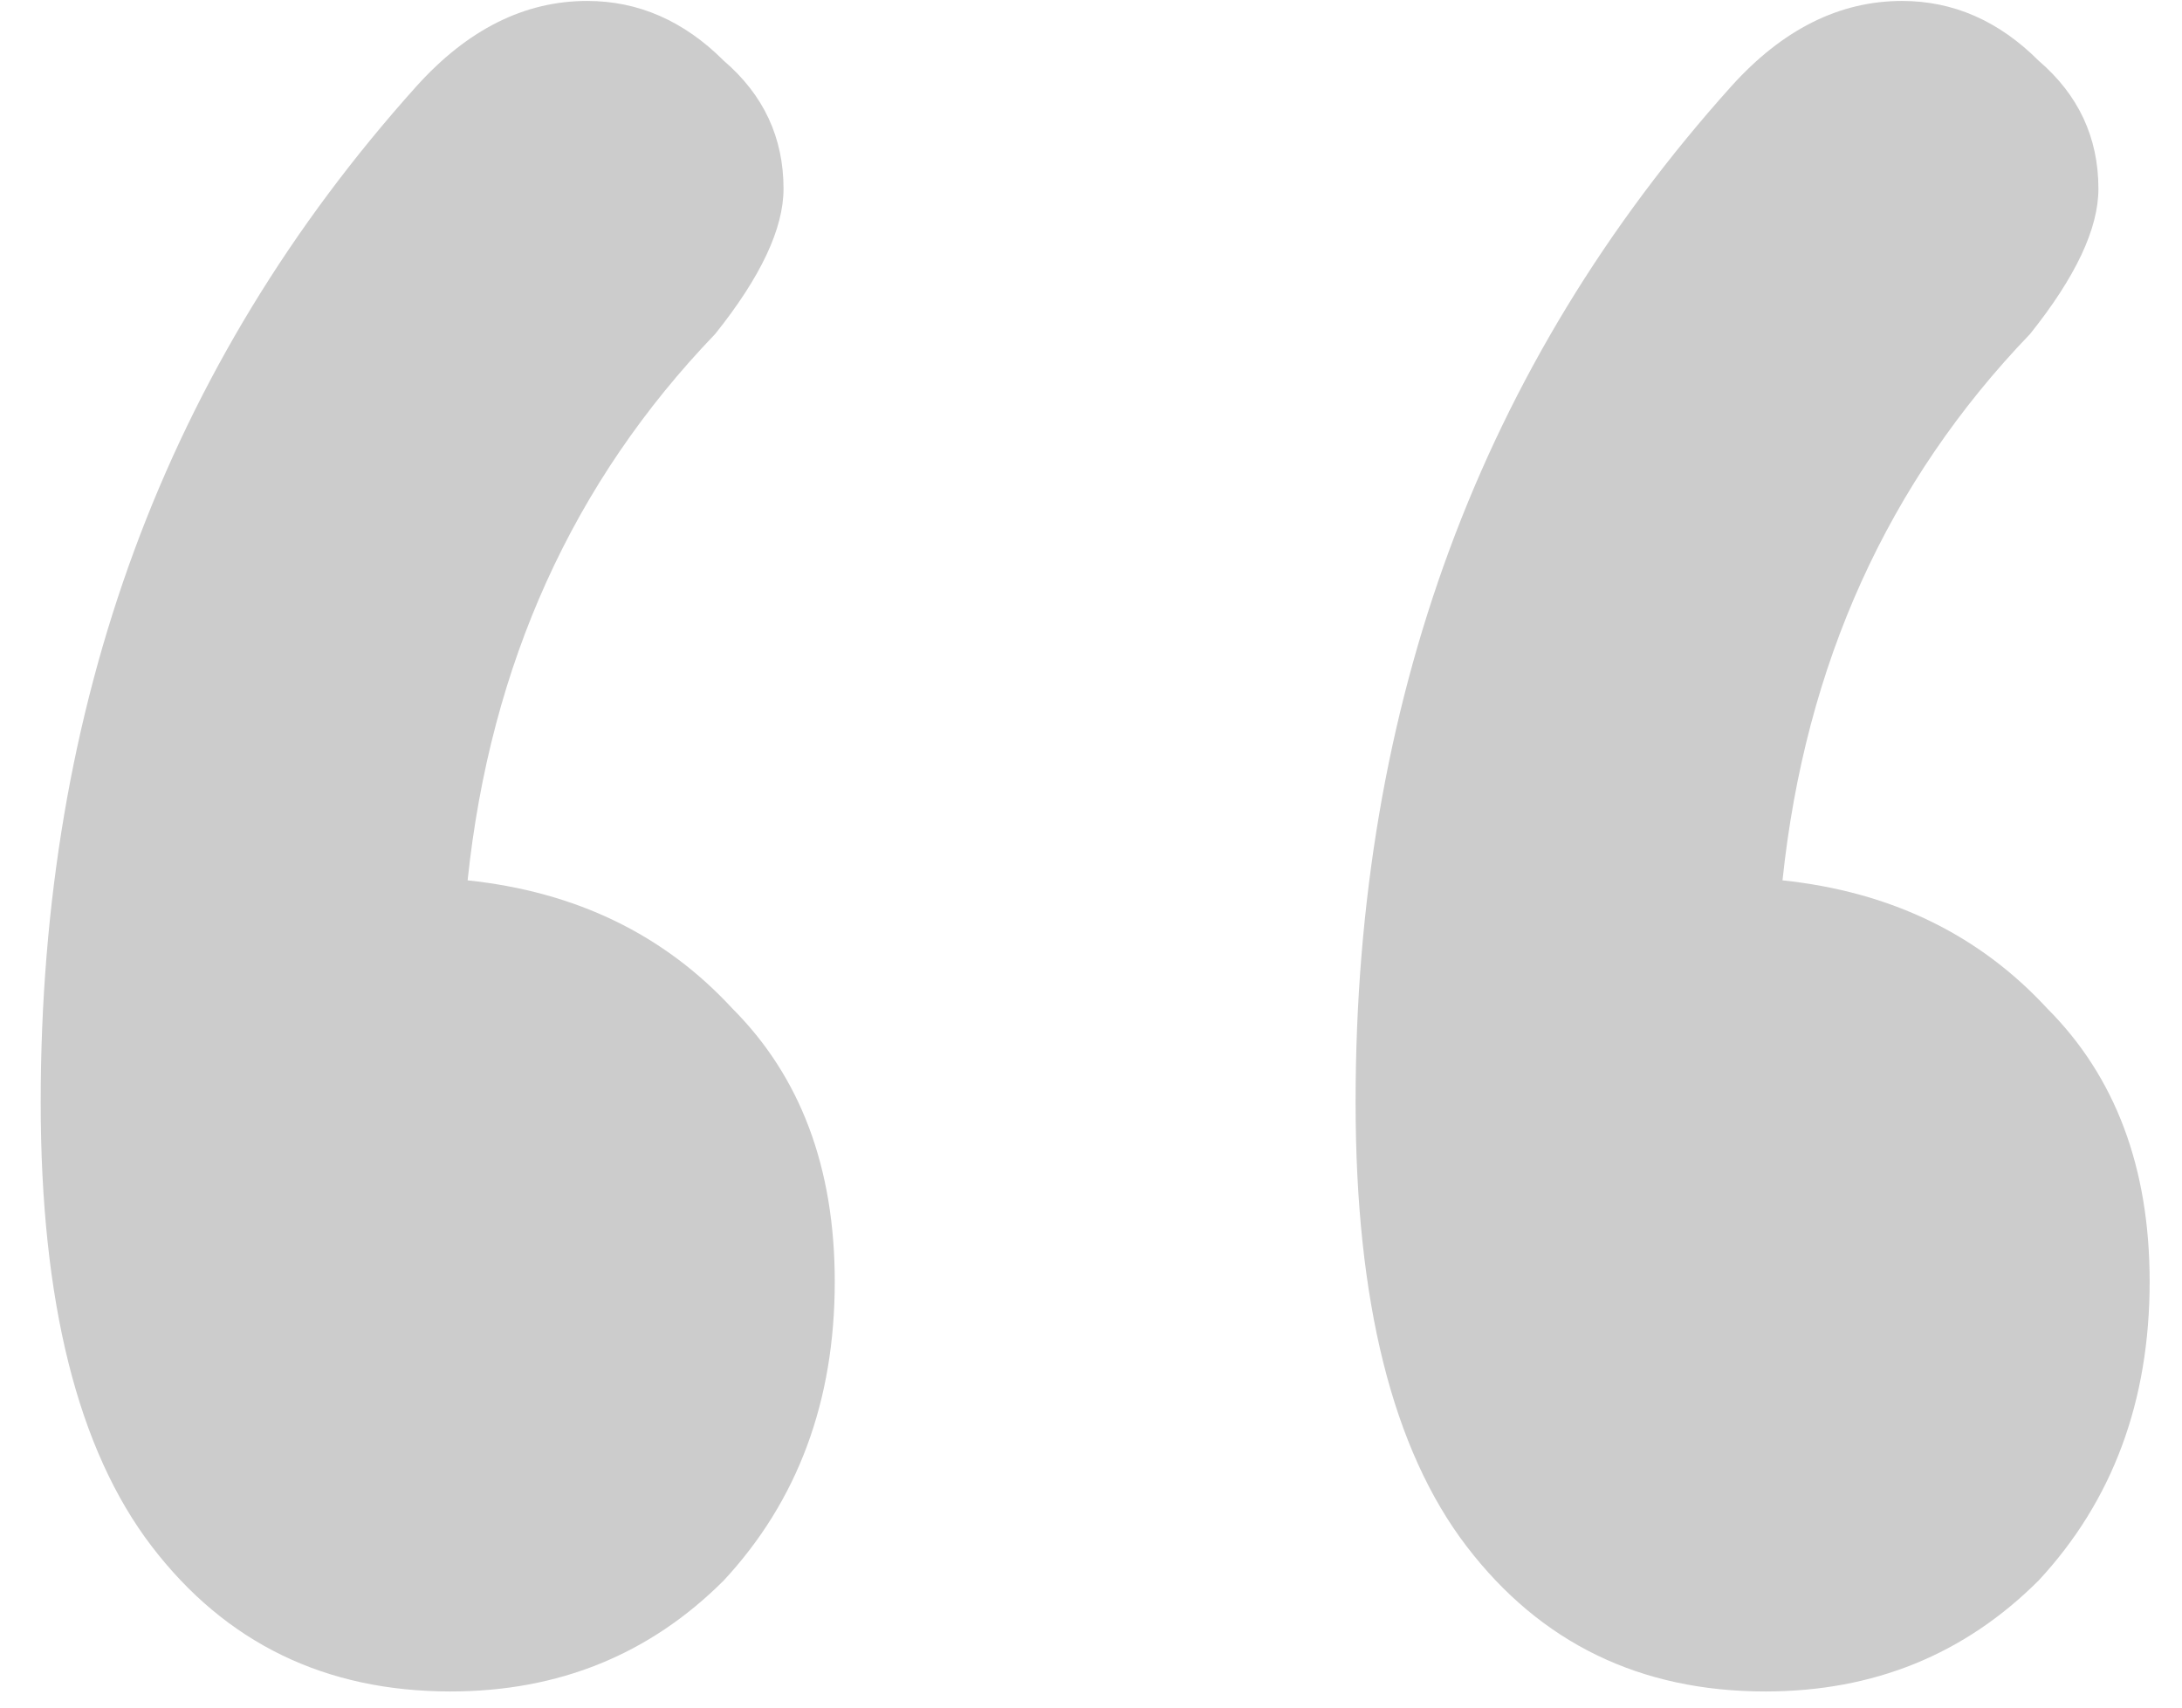 <svg width="46" height="36" viewBox="0 0 46 36" fill="none" xmlns="http://www.w3.org/2000/svg">
<path opacity="0.2" d="M9.858 18.56C12.138 18.8 13.998 19.7 15.438 21.26C16.878 22.7 17.598 24.62 17.598 27.02C17.598 29.54 16.818 31.64 15.258 33.32C13.698 34.88 11.778 35.66 9.498 35.66C6.858 35.66 4.758 34.64 3.198 32.6C1.638 30.56 0.858 27.44 0.858 23.24C0.858 14.84 3.498 7.7 8.778 1.82C9.858 0.62 11.058 0.02 12.378 0.02C13.458 0.02 14.418 0.44 15.258 1.28C16.098 2 16.518 2.9 16.518 3.98C16.518 4.82 16.038 5.84 15.078 7.04C12.078 10.16 10.338 14 9.858 18.56ZM37.578 18.56C39.858 18.8 41.718 19.7 43.158 21.26C44.598 22.7 45.318 24.62 45.318 27.02C45.318 29.54 44.538 31.64 42.978 33.32C41.418 34.88 39.498 35.66 37.218 35.66C34.578 35.66 32.478 34.64 30.918 32.6C29.358 30.56 28.578 27.44 28.578 23.24C28.578 14.84 31.218 7.7 36.498 1.82C37.578 0.62 38.778 0.02 40.098 0.02C41.178 0.02 42.138 0.44 42.978 1.28C43.818 2 44.238 2.9 44.238 3.98C44.238 4.82 43.758 5.84 42.798 7.04C39.798 10.16 38.058 14 37.578 18.56Z" fill="black"/>
</svg>
